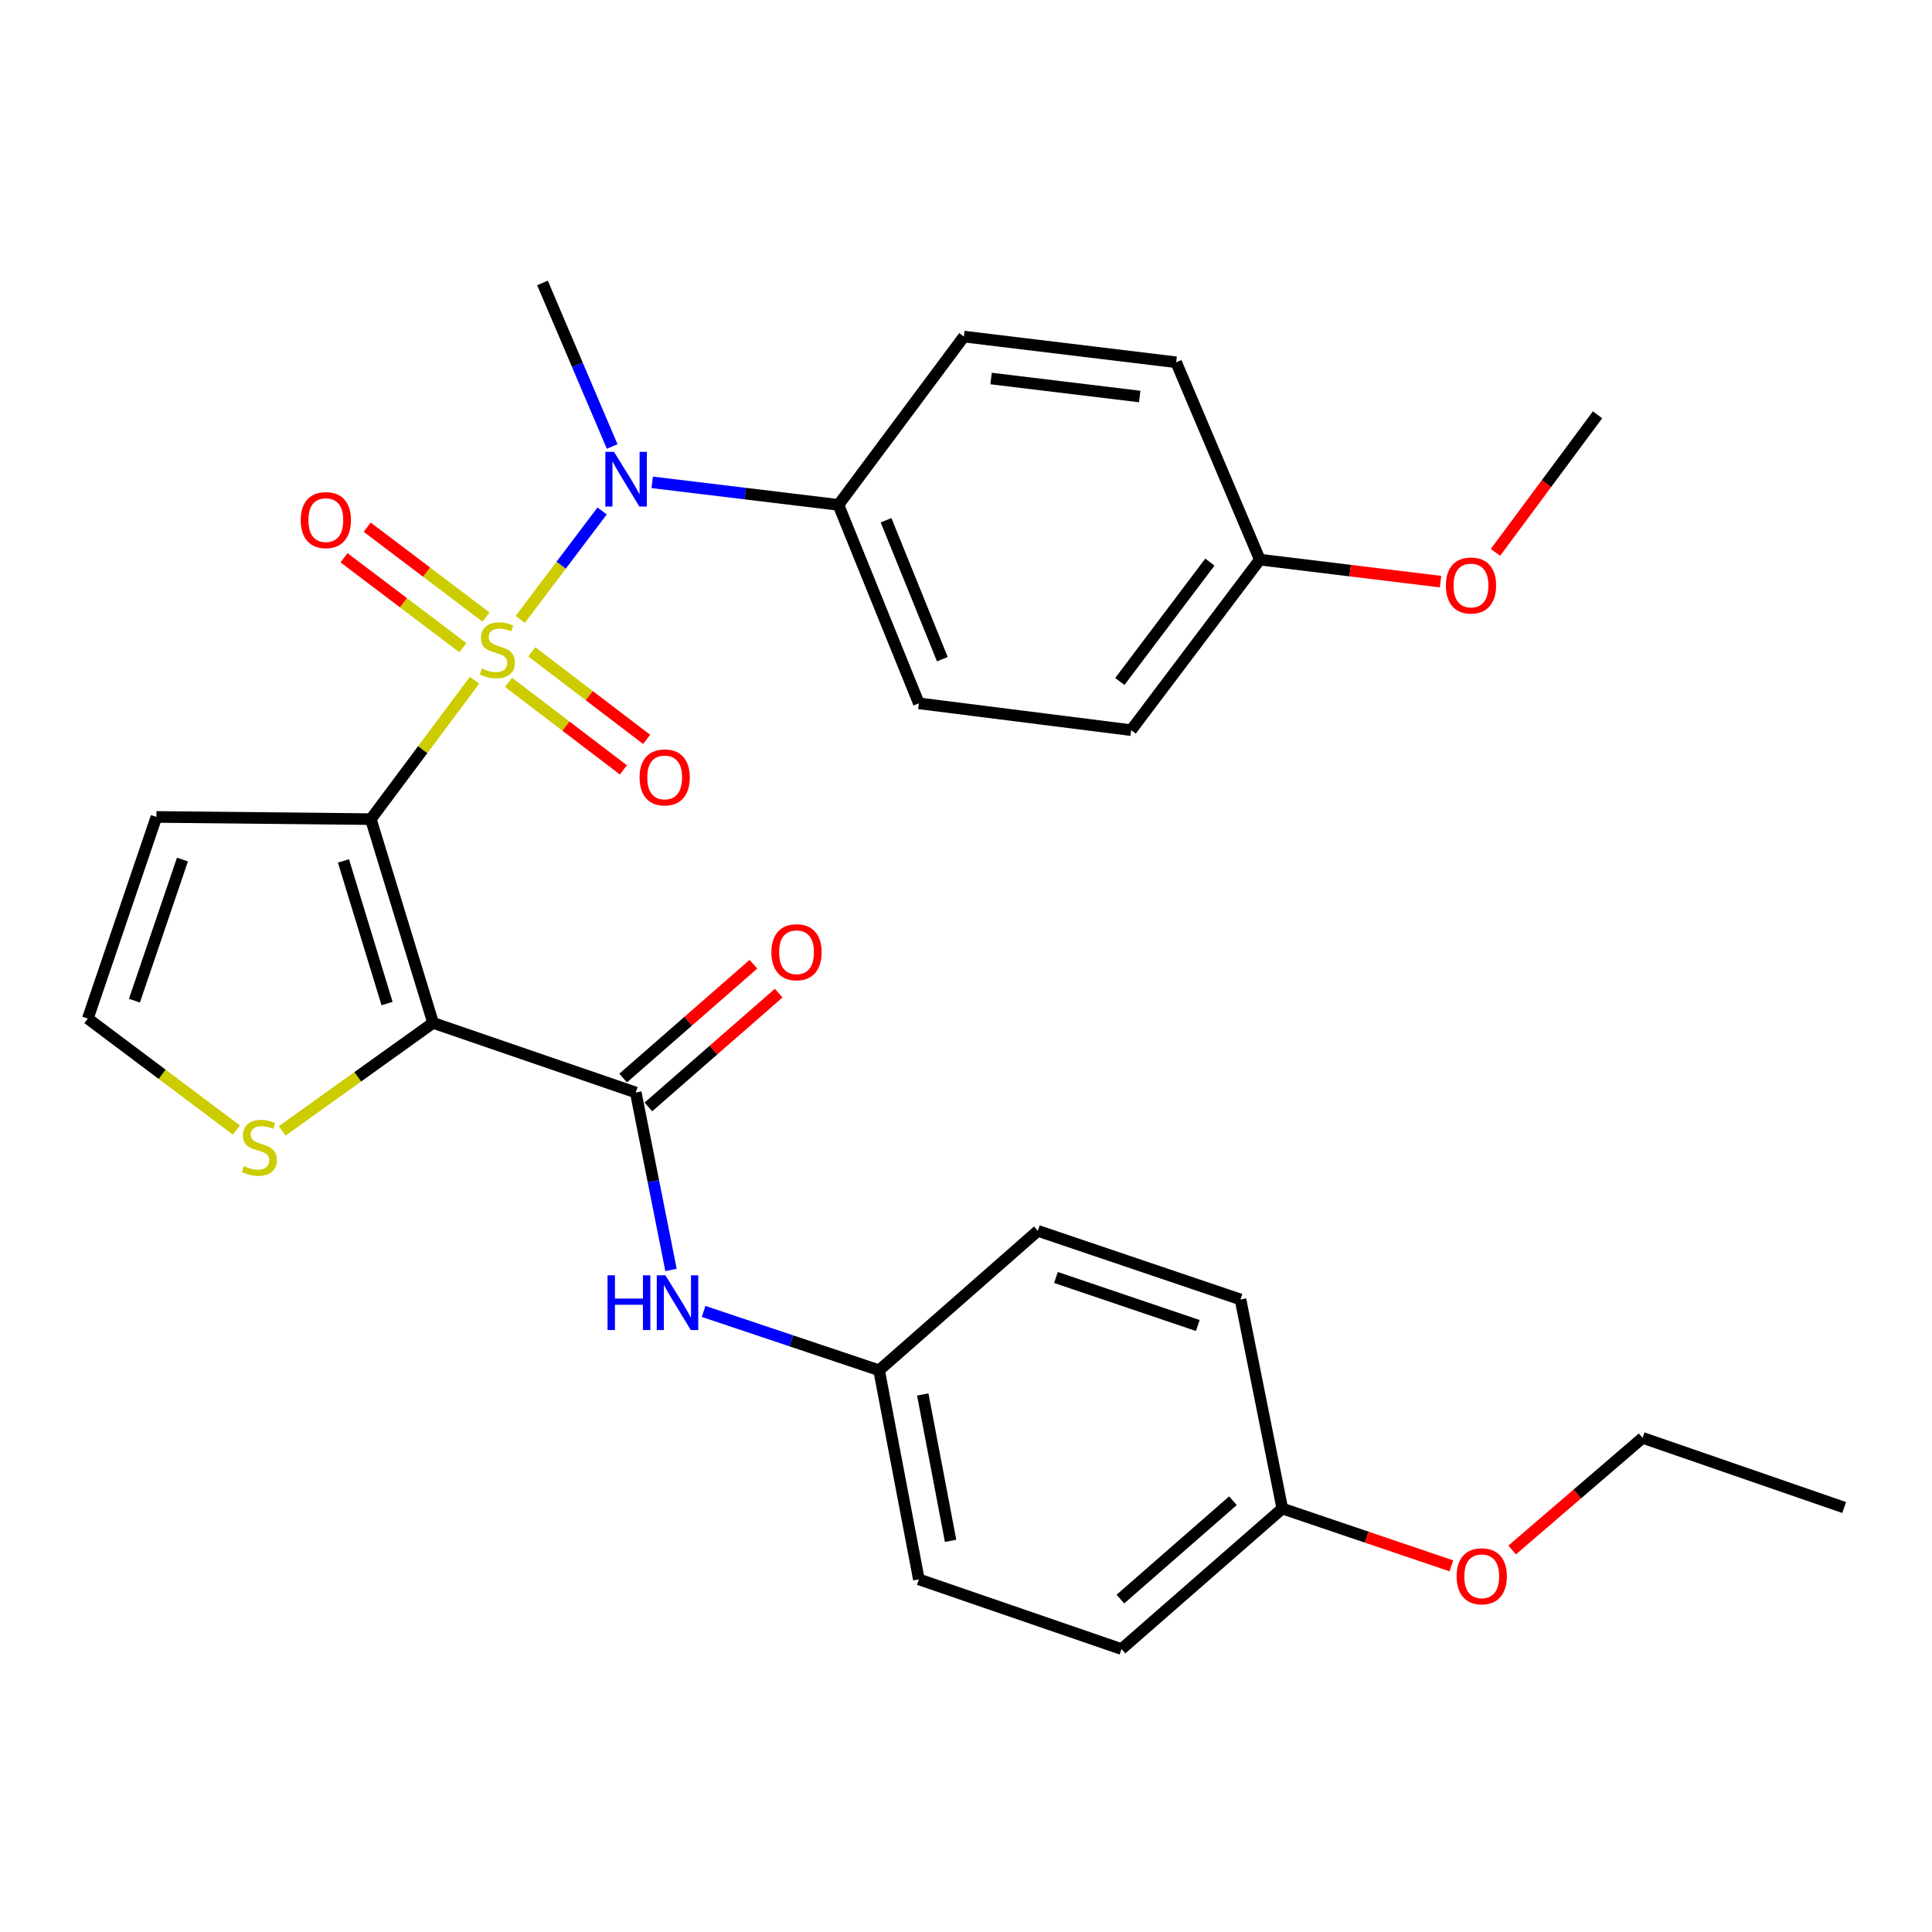 <?xml version='1.0' encoding='iso-8859-1'?>
<svg version='1.1' baseProfile='full'
              xmlns='http://www.w3.org/2000/svg'
                      xmlns:rdkit='http://www.rdkit.org/xml'
                      xmlns:xlink='http://www.w3.org/1999/xlink'
                  xml:space='preserve'
width='1000px' height='1000px' viewBox='0 0 1000 1000'>
<!-- END OF HEADER -->
<rect style='opacity:1.0;fill:#FFFFFF;stroke:none' width='1000' height='1000' x='0' y='0'> </rect>
<path class='bond-0' d='M 245.614,352.106 L 218.776,388.045' style='fill:none;fill-rule:evenodd;stroke:#CCCC00;stroke-width:6px;stroke-linecap:butt;stroke-linejoin:miter;stroke-opacity:1' />
<path class='bond-0' d='M 218.776,388.045 L 191.939,423.983' style='fill:none;fill-rule:evenodd;stroke:#000000;stroke-width:6px;stroke-linecap:butt;stroke-linejoin:miter;stroke-opacity:1' />
<path class='bond-3' d='M 269.275,320.596 L 290.468,292.53' style='fill:none;fill-rule:evenodd;stroke:#CCCC00;stroke-width:6px;stroke-linecap:butt;stroke-linejoin:miter;stroke-opacity:1' />
<path class='bond-3' d='M 290.468,292.53 L 311.66,264.463' style='fill:none;fill-rule:evenodd;stroke:#0000FF;stroke-width:6px;stroke-linecap:butt;stroke-linejoin:miter;stroke-opacity:1' />
<path class='bond-7' d='M 263.213,353.176 L 292.94,375.837' style='fill:none;fill-rule:evenodd;stroke:#CCCC00;stroke-width:6px;stroke-linecap:butt;stroke-linejoin:miter;stroke-opacity:1' />
<path class='bond-7' d='M 292.94,375.837 L 322.667,398.498' style='fill:none;fill-rule:evenodd;stroke:#FF0000;stroke-width:6px;stroke-linecap:butt;stroke-linejoin:miter;stroke-opacity:1' />
<path class='bond-7' d='M 275.252,337.383 L 304.98,360.043' style='fill:none;fill-rule:evenodd;stroke:#CCCC00;stroke-width:6px;stroke-linecap:butt;stroke-linejoin:miter;stroke-opacity:1' />
<path class='bond-7' d='M 304.98,360.043 L 334.707,382.704' style='fill:none;fill-rule:evenodd;stroke:#FF0000;stroke-width:6px;stroke-linecap:butt;stroke-linejoin:miter;stroke-opacity:1' />
<path class='bond-8' d='M 251.557,319.39 L 220.804,296.126' style='fill:none;fill-rule:evenodd;stroke:#CCCC00;stroke-width:6px;stroke-linecap:butt;stroke-linejoin:miter;stroke-opacity:1' />
<path class='bond-8' d='M 220.804,296.126 L 190.05,272.863' style='fill:none;fill-rule:evenodd;stroke:#FF0000;stroke-width:6px;stroke-linecap:butt;stroke-linejoin:miter;stroke-opacity:1' />
<path class='bond-8' d='M 239.577,335.228 L 208.823,311.965' style='fill:none;fill-rule:evenodd;stroke:#CCCC00;stroke-width:6px;stroke-linecap:butt;stroke-linejoin:miter;stroke-opacity:1' />
<path class='bond-8' d='M 208.823,311.965 L 178.069,288.702' style='fill:none;fill-rule:evenodd;stroke:#FF0000;stroke-width:6px;stroke-linecap:butt;stroke-linejoin:miter;stroke-opacity:1' />
<path class='bond-1' d='M 191.939,423.983 L 224.166,529.447' style='fill:none;fill-rule:evenodd;stroke:#000000;stroke-width:6px;stroke-linecap:butt;stroke-linejoin:miter;stroke-opacity:1' />
<path class='bond-1' d='M 177.78,445.606 L 200.339,519.431' style='fill:none;fill-rule:evenodd;stroke:#000000;stroke-width:6px;stroke-linecap:butt;stroke-linejoin:miter;stroke-opacity:1' />
<path class='bond-5' d='M 191.939,423.983 L 80.959,422.847' style='fill:none;fill-rule:evenodd;stroke:#000000;stroke-width:6px;stroke-linecap:butt;stroke-linejoin:miter;stroke-opacity:1' />
<path class='bond-2' d='M 224.166,529.447 L 329.067,565.469' style='fill:none;fill-rule:evenodd;stroke:#000000;stroke-width:6px;stroke-linecap:butt;stroke-linejoin:miter;stroke-opacity:1' />
<path class='bond-4' d='M 224.166,529.447 L 185.123,557.386' style='fill:none;fill-rule:evenodd;stroke:#000000;stroke-width:6px;stroke-linecap:butt;stroke-linejoin:miter;stroke-opacity:1' />
<path class='bond-4' d='M 185.123,557.386 L 146.081,585.326' style='fill:none;fill-rule:evenodd;stroke:#CCCC00;stroke-width:6px;stroke-linecap:butt;stroke-linejoin:miter;stroke-opacity:1' />
<path class='bond-6' d='M 329.067,565.469 L 338.192,611.401' style='fill:none;fill-rule:evenodd;stroke:#000000;stroke-width:6px;stroke-linecap:butt;stroke-linejoin:miter;stroke-opacity:1' />
<path class='bond-6' d='M 338.192,611.401 L 347.316,657.332' style='fill:none;fill-rule:evenodd;stroke:#0000FF;stroke-width:6px;stroke-linecap:butt;stroke-linejoin:miter;stroke-opacity:1' />
<path class='bond-11' d='M 335.599,572.948 L 369.323,543.494' style='fill:none;fill-rule:evenodd;stroke:#000000;stroke-width:6px;stroke-linecap:butt;stroke-linejoin:miter;stroke-opacity:1' />
<path class='bond-11' d='M 369.323,543.494 L 403.047,514.04' style='fill:none;fill-rule:evenodd;stroke:#FF0000;stroke-width:6px;stroke-linecap:butt;stroke-linejoin:miter;stroke-opacity:1' />
<path class='bond-11' d='M 322.535,557.991 L 356.259,528.537' style='fill:none;fill-rule:evenodd;stroke:#000000;stroke-width:6px;stroke-linecap:butt;stroke-linejoin:miter;stroke-opacity:1' />
<path class='bond-11' d='M 356.259,528.537 L 389.983,499.083' style='fill:none;fill-rule:evenodd;stroke:#FF0000;stroke-width:6px;stroke-linecap:butt;stroke-linejoin:miter;stroke-opacity:1' />
<path class='bond-10' d='M 337.576,249.664 L 385.772,255.494' style='fill:none;fill-rule:evenodd;stroke:#0000FF;stroke-width:6px;stroke-linecap:butt;stroke-linejoin:miter;stroke-opacity:1' />
<path class='bond-10' d='M 385.772,255.494 L 433.968,261.325' style='fill:none;fill-rule:evenodd;stroke:#000000;stroke-width:6px;stroke-linecap:butt;stroke-linejoin:miter;stroke-opacity:1' />
<path class='bond-21' d='M 316.859,231.11 L 298.823,188.78' style='fill:none;fill-rule:evenodd;stroke:#0000FF;stroke-width:6px;stroke-linecap:butt;stroke-linejoin:miter;stroke-opacity:1' />
<path class='bond-21' d='M 298.823,188.78 L 280.787,146.45' style='fill:none;fill-rule:evenodd;stroke:#000000;stroke-width:6px;stroke-linecap:butt;stroke-linejoin:miter;stroke-opacity:1' />
<path class='bond-29' d='M 122.382,584.908 L 83.918,556.052' style='fill:none;fill-rule:evenodd;stroke:#CCCC00;stroke-width:6px;stroke-linecap:butt;stroke-linejoin:miter;stroke-opacity:1' />
<path class='bond-29' d='M 83.918,556.052 L 45.455,527.196' style='fill:none;fill-rule:evenodd;stroke:#000000;stroke-width:6px;stroke-linecap:butt;stroke-linejoin:miter;stroke-opacity:1' />
<path class='bond-9' d='M 80.959,422.847 L 45.455,527.196' style='fill:none;fill-rule:evenodd;stroke:#000000;stroke-width:6px;stroke-linecap:butt;stroke-linejoin:miter;stroke-opacity:1' />
<path class='bond-9' d='M 94.434,444.896 L 69.581,517.941' style='fill:none;fill-rule:evenodd;stroke:#000000;stroke-width:6px;stroke-linecap:butt;stroke-linejoin:miter;stroke-opacity:1' />
<path class='bond-14' d='M 364.172,678.789 L 409.595,694.02' style='fill:none;fill-rule:evenodd;stroke:#0000FF;stroke-width:6px;stroke-linecap:butt;stroke-linejoin:miter;stroke-opacity:1' />
<path class='bond-14' d='M 409.595,694.02 L 455.019,709.25' style='fill:none;fill-rule:evenodd;stroke:#000000;stroke-width:6px;stroke-linecap:butt;stroke-linejoin:miter;stroke-opacity:1' />
<path class='bond-12' d='M 433.968,261.325 L 475.595,364.052' style='fill:none;fill-rule:evenodd;stroke:#000000;stroke-width:6px;stroke-linecap:butt;stroke-linejoin:miter;stroke-opacity:1' />
<path class='bond-12' d='M 458.618,269.276 L 487.757,341.185' style='fill:none;fill-rule:evenodd;stroke:#000000;stroke-width:6px;stroke-linecap:butt;stroke-linejoin:miter;stroke-opacity:1' />
<path class='bond-13' d='M 433.968,261.325 L 498.897,174.209' style='fill:none;fill-rule:evenodd;stroke:#000000;stroke-width:6px;stroke-linecap:butt;stroke-linejoin:miter;stroke-opacity:1' />
<path class='bond-17' d='M 475.595,364.052 L 585.483,377.932' style='fill:none;fill-rule:evenodd;stroke:#000000;stroke-width:6px;stroke-linecap:butt;stroke-linejoin:miter;stroke-opacity:1' />
<path class='bond-18' d='M 498.897,174.209 L 608.774,187.514' style='fill:none;fill-rule:evenodd;stroke:#000000;stroke-width:6px;stroke-linecap:butt;stroke-linejoin:miter;stroke-opacity:1' />
<path class='bond-18' d='M 512.991,195.92 L 589.905,205.234' style='fill:none;fill-rule:evenodd;stroke:#000000;stroke-width:6px;stroke-linecap:butt;stroke-linejoin:miter;stroke-opacity:1' />
<path class='bond-19' d='M 455.019,709.25 L 537.192,637.084' style='fill:none;fill-rule:evenodd;stroke:#000000;stroke-width:6px;stroke-linecap:butt;stroke-linejoin:miter;stroke-opacity:1' />
<path class='bond-20' d='M 455.019,709.25 L 475.595,817.472' style='fill:none;fill-rule:evenodd;stroke:#000000;stroke-width:6px;stroke-linecap:butt;stroke-linejoin:miter;stroke-opacity:1' />
<path class='bond-20' d='M 477.615,721.774 L 492.018,797.53' style='fill:none;fill-rule:evenodd;stroke:#000000;stroke-width:6px;stroke-linecap:butt;stroke-linejoin:miter;stroke-opacity:1' />
<path class='bond-15' d='M 652.078,289.657 L 608.774,187.514' style='fill:none;fill-rule:evenodd;stroke:#000000;stroke-width:6px;stroke-linecap:butt;stroke-linejoin:miter;stroke-opacity:1' />
<path class='bond-24' d='M 652.078,289.657 L 698.853,295.356' style='fill:none;fill-rule:evenodd;stroke:#000000;stroke-width:6px;stroke-linecap:butt;stroke-linejoin:miter;stroke-opacity:1' />
<path class='bond-24' d='M 698.853,295.356 L 745.628,301.055' style='fill:none;fill-rule:evenodd;stroke:#FF0000;stroke-width:6px;stroke-linecap:butt;stroke-linejoin:miter;stroke-opacity:1' />
<path class='bond-30' d='M 652.078,289.657 L 585.483,377.932' style='fill:none;fill-rule:evenodd;stroke:#000000;stroke-width:6px;stroke-linecap:butt;stroke-linejoin:miter;stroke-opacity:1' />
<path class='bond-30' d='M 626.235,290.938 L 579.618,352.73' style='fill:none;fill-rule:evenodd;stroke:#000000;stroke-width:6px;stroke-linecap:butt;stroke-linejoin:miter;stroke-opacity:1' />
<path class='bond-16' d='M 663.718,780.821 L 580.496,853.55' style='fill:none;fill-rule:evenodd;stroke:#000000;stroke-width:6px;stroke-linecap:butt;stroke-linejoin:miter;stroke-opacity:1' />
<path class='bond-16' d='M 638.166,776.777 L 579.911,827.687' style='fill:none;fill-rule:evenodd;stroke:#000000;stroke-width:6px;stroke-linecap:butt;stroke-linejoin:miter;stroke-opacity:1' />
<path class='bond-25' d='M 663.718,780.821 L 707.467,795.649' style='fill:none;fill-rule:evenodd;stroke:#000000;stroke-width:6px;stroke-linecap:butt;stroke-linejoin:miter;stroke-opacity:1' />
<path class='bond-25' d='M 707.467,795.649 L 751.217,810.477' style='fill:none;fill-rule:evenodd;stroke:#FF0000;stroke-width:6px;stroke-linecap:butt;stroke-linejoin:miter;stroke-opacity:1' />
<path class='bond-31' d='M 663.718,780.821 L 642.082,672.599' style='fill:none;fill-rule:evenodd;stroke:#000000;stroke-width:6px;stroke-linecap:butt;stroke-linejoin:miter;stroke-opacity:1' />
<path class='bond-23' d='M 537.192,637.084 L 642.082,672.599' style='fill:none;fill-rule:evenodd;stroke:#000000;stroke-width:6px;stroke-linecap:butt;stroke-linejoin:miter;stroke-opacity:1' />
<path class='bond-23' d='M 546.556,661.222 L 619.979,686.082' style='fill:none;fill-rule:evenodd;stroke:#000000;stroke-width:6px;stroke-linecap:butt;stroke-linejoin:miter;stroke-opacity:1' />
<path class='bond-22' d='M 475.595,817.472 L 580.496,853.55' style='fill:none;fill-rule:evenodd;stroke:#000000;stroke-width:6px;stroke-linecap:butt;stroke-linejoin:miter;stroke-opacity:1' />
<path class='bond-27' d='M 774.046,285.906 L 800.465,250.303' style='fill:none;fill-rule:evenodd;stroke:#FF0000;stroke-width:6px;stroke-linecap:butt;stroke-linejoin:miter;stroke-opacity:1' />
<path class='bond-27' d='M 800.465,250.303 L 826.883,214.7' style='fill:none;fill-rule:evenodd;stroke:#000000;stroke-width:6px;stroke-linecap:butt;stroke-linejoin:miter;stroke-opacity:1' />
<path class='bond-26' d='M 782.687,802.273 L 816.447,773.254' style='fill:none;fill-rule:evenodd;stroke:#FF0000;stroke-width:6px;stroke-linecap:butt;stroke-linejoin:miter;stroke-opacity:1' />
<path class='bond-26' d='M 816.447,773.254 L 850.207,744.236' style='fill:none;fill-rule:evenodd;stroke:#000000;stroke-width:6px;stroke-linecap:butt;stroke-linejoin:miter;stroke-opacity:1' />
<path class='bond-28' d='M 850.207,744.236 L 954.545,780.291' style='fill:none;fill-rule:evenodd;stroke:#000000;stroke-width:6px;stroke-linecap:butt;stroke-linejoin:miter;stroke-opacity:1' />
<path  class='atom-0' d='M 249.43 346.002
Q 249.75 346.122, 251.07 346.682
Q 252.39 347.242, 253.83 347.602
Q 255.31 347.922, 256.75 347.922
Q 259.43 347.922, 260.99 346.642
Q 262.55 345.322, 262.55 343.042
Q 262.55 341.482, 261.75 340.522
Q 260.99 339.562, 259.79 339.042
Q 258.59 338.522, 256.59 337.922
Q 254.07 337.162, 252.55 336.442
Q 251.07 335.722, 249.99 334.202
Q 248.95 332.682, 248.95 330.122
Q 248.95 326.562, 251.35 324.362
Q 253.79 322.162, 258.59 322.162
Q 261.87 322.162, 265.59 323.722
L 264.67 326.802
Q 261.27 325.402, 258.71 325.402
Q 255.95 325.402, 254.43 326.562
Q 252.91 327.682, 252.95 329.642
Q 252.95 331.162, 253.71 332.082
Q 254.51 333.002, 255.63 333.522
Q 256.79 334.042, 258.71 334.642
Q 261.27 335.442, 262.79 336.242
Q 264.31 337.042, 265.39 338.682
Q 266.51 340.282, 266.51 343.042
Q 266.51 346.962, 263.87 349.082
Q 261.27 351.162, 256.91 351.162
Q 254.39 351.162, 252.47 350.602
Q 250.59 350.082, 248.35 349.162
L 249.43 346.002
' fill='#CCCC00'/>
<path  class='atom-4' d='M 317.809 233.87
L 327.089 248.87
Q 328.009 250.35, 329.489 253.03
Q 330.969 255.71, 331.049 255.87
L 331.049 233.87
L 334.809 233.87
L 334.809 262.19
L 330.929 262.19
L 320.969 245.79
Q 319.809 243.87, 318.569 241.67
Q 317.369 239.47, 317.009 238.79
L 317.009 262.19
L 313.329 262.19
L 313.329 233.87
L 317.809 233.87
' fill='#0000FF'/>
<path  class='atom-5' d='M 126.236 603.522
Q 126.556 603.642, 127.876 604.202
Q 129.196 604.762, 130.636 605.122
Q 132.116 605.442, 133.556 605.442
Q 136.236 605.442, 137.796 604.162
Q 139.356 602.842, 139.356 600.562
Q 139.356 599.002, 138.556 598.042
Q 137.796 597.082, 136.596 596.562
Q 135.396 596.042, 133.396 595.442
Q 130.876 594.682, 129.356 593.962
Q 127.876 593.242, 126.796 591.722
Q 125.756 590.202, 125.756 587.642
Q 125.756 584.082, 128.156 581.882
Q 130.596 579.682, 135.396 579.682
Q 138.676 579.682, 142.396 581.242
L 141.476 584.322
Q 138.076 582.922, 135.516 582.922
Q 132.756 582.922, 131.236 584.082
Q 129.716 585.202, 129.756 587.162
Q 129.756 588.682, 130.516 589.602
Q 131.316 590.522, 132.436 591.042
Q 133.596 591.562, 135.516 592.162
Q 138.076 592.962, 139.596 593.762
Q 141.116 594.562, 142.196 596.202
Q 143.316 597.802, 143.316 600.562
Q 143.316 604.482, 140.676 606.602
Q 138.076 608.682, 133.716 608.682
Q 131.196 608.682, 129.276 608.122
Q 127.396 607.602, 125.156 606.682
L 126.236 603.522
' fill='#CCCC00'/>
<path  class='atom-7' d='M 314.46 660.105
L 318.3 660.105
L 318.3 672.145
L 332.78 672.145
L 332.78 660.105
L 336.62 660.105
L 336.62 688.425
L 332.78 688.425
L 332.78 675.345
L 318.3 675.345
L 318.3 688.425
L 314.46 688.425
L 314.46 660.105
' fill='#0000FF'/>
<path  class='atom-7' d='M 344.42 660.105
L 353.7 675.105
Q 354.62 676.585, 356.1 679.265
Q 357.58 681.945, 357.66 682.105
L 357.66 660.105
L 361.42 660.105
L 361.42 688.425
L 357.54 688.425
L 347.58 672.025
Q 346.42 670.105, 345.18 667.905
Q 343.98 665.705, 343.62 665.025
L 343.62 688.425
L 339.94 688.425
L 339.94 660.105
L 344.42 660.105
' fill='#0000FF'/>
<path  class='atom-8' d='M 331.039 402.383
Q 331.039 395.583, 334.399 391.783
Q 337.759 387.983, 344.039 387.983
Q 350.319 387.983, 353.679 391.783
Q 357.039 395.583, 357.039 402.383
Q 357.039 409.263, 353.639 413.183
Q 350.239 417.063, 344.039 417.063
Q 337.799 417.063, 334.399 413.183
Q 331.039 409.303, 331.039 402.383
M 344.039 413.863
Q 348.359 413.863, 350.679 410.983
Q 353.039 408.063, 353.039 402.383
Q 353.039 396.823, 350.679 394.023
Q 348.359 391.183, 344.039 391.183
Q 339.719 391.183, 337.359 393.983
Q 335.039 396.783, 335.039 402.383
Q 335.039 408.103, 337.359 410.983
Q 339.719 413.863, 344.039 413.863
' fill='#FF0000'/>
<path  class='atom-9' d='M 155.648 269.205
Q 155.648 262.405, 159.008 258.605
Q 162.368 254.805, 168.648 254.805
Q 174.928 254.805, 178.288 258.605
Q 181.648 262.405, 181.648 269.205
Q 181.648 276.085, 178.248 280.005
Q 174.848 283.885, 168.648 283.885
Q 162.408 283.885, 159.008 280.005
Q 155.648 276.125, 155.648 269.205
M 168.648 280.685
Q 172.968 280.685, 175.288 277.805
Q 177.648 274.885, 177.648 269.205
Q 177.648 263.645, 175.288 260.845
Q 172.968 258.005, 168.648 258.005
Q 164.328 258.005, 161.968 260.805
Q 159.648 263.605, 159.648 269.205
Q 159.648 274.925, 161.968 277.805
Q 164.328 280.685, 168.648 280.685
' fill='#FF0000'/>
<path  class='atom-12' d='M 399.277 492.876
Q 399.277 486.076, 402.637 482.276
Q 405.997 478.476, 412.277 478.476
Q 418.557 478.476, 421.917 482.276
Q 425.277 486.076, 425.277 492.876
Q 425.277 499.756, 421.877 503.676
Q 418.477 507.556, 412.277 507.556
Q 406.037 507.556, 402.637 503.676
Q 399.277 499.796, 399.277 492.876
M 412.277 504.356
Q 416.597 504.356, 418.917 501.476
Q 421.277 498.556, 421.277 492.876
Q 421.277 487.316, 418.917 484.516
Q 416.597 481.676, 412.277 481.676
Q 407.957 481.676, 405.597 484.476
Q 403.277 487.276, 403.277 492.876
Q 403.277 498.596, 405.597 501.476
Q 407.957 504.356, 412.277 504.356
' fill='#FF0000'/>
<path  class='atom-25' d='M 748.381 303.054
Q 748.381 296.254, 751.741 292.454
Q 755.101 288.654, 761.381 288.654
Q 767.661 288.654, 771.021 292.454
Q 774.381 296.254, 774.381 303.054
Q 774.381 309.934, 770.981 313.854
Q 767.581 317.734, 761.381 317.734
Q 755.141 317.734, 751.741 313.854
Q 748.381 309.974, 748.381 303.054
M 761.381 314.534
Q 765.701 314.534, 768.021 311.654
Q 770.381 308.734, 770.381 303.054
Q 770.381 297.494, 768.021 294.694
Q 765.701 291.854, 761.381 291.854
Q 757.061 291.854, 754.701 294.654
Q 752.381 297.454, 752.381 303.054
Q 752.381 308.774, 754.701 311.654
Q 757.061 314.534, 761.381 314.534
' fill='#FF0000'/>
<path  class='atom-26' d='M 753.942 815.886
Q 753.942 809.086, 757.302 805.286
Q 760.662 801.486, 766.942 801.486
Q 773.222 801.486, 776.582 805.286
Q 779.942 809.086, 779.942 815.886
Q 779.942 822.766, 776.542 826.686
Q 773.142 830.566, 766.942 830.566
Q 760.702 830.566, 757.302 826.686
Q 753.942 822.806, 753.942 815.886
M 766.942 827.366
Q 771.262 827.366, 773.582 824.486
Q 775.942 821.566, 775.942 815.886
Q 775.942 810.326, 773.582 807.526
Q 771.262 804.686, 766.942 804.686
Q 762.622 804.686, 760.262 807.486
Q 757.942 810.286, 757.942 815.886
Q 757.942 821.606, 760.262 824.486
Q 762.622 827.366, 766.942 827.366
' fill='#FF0000'/>
</svg>
